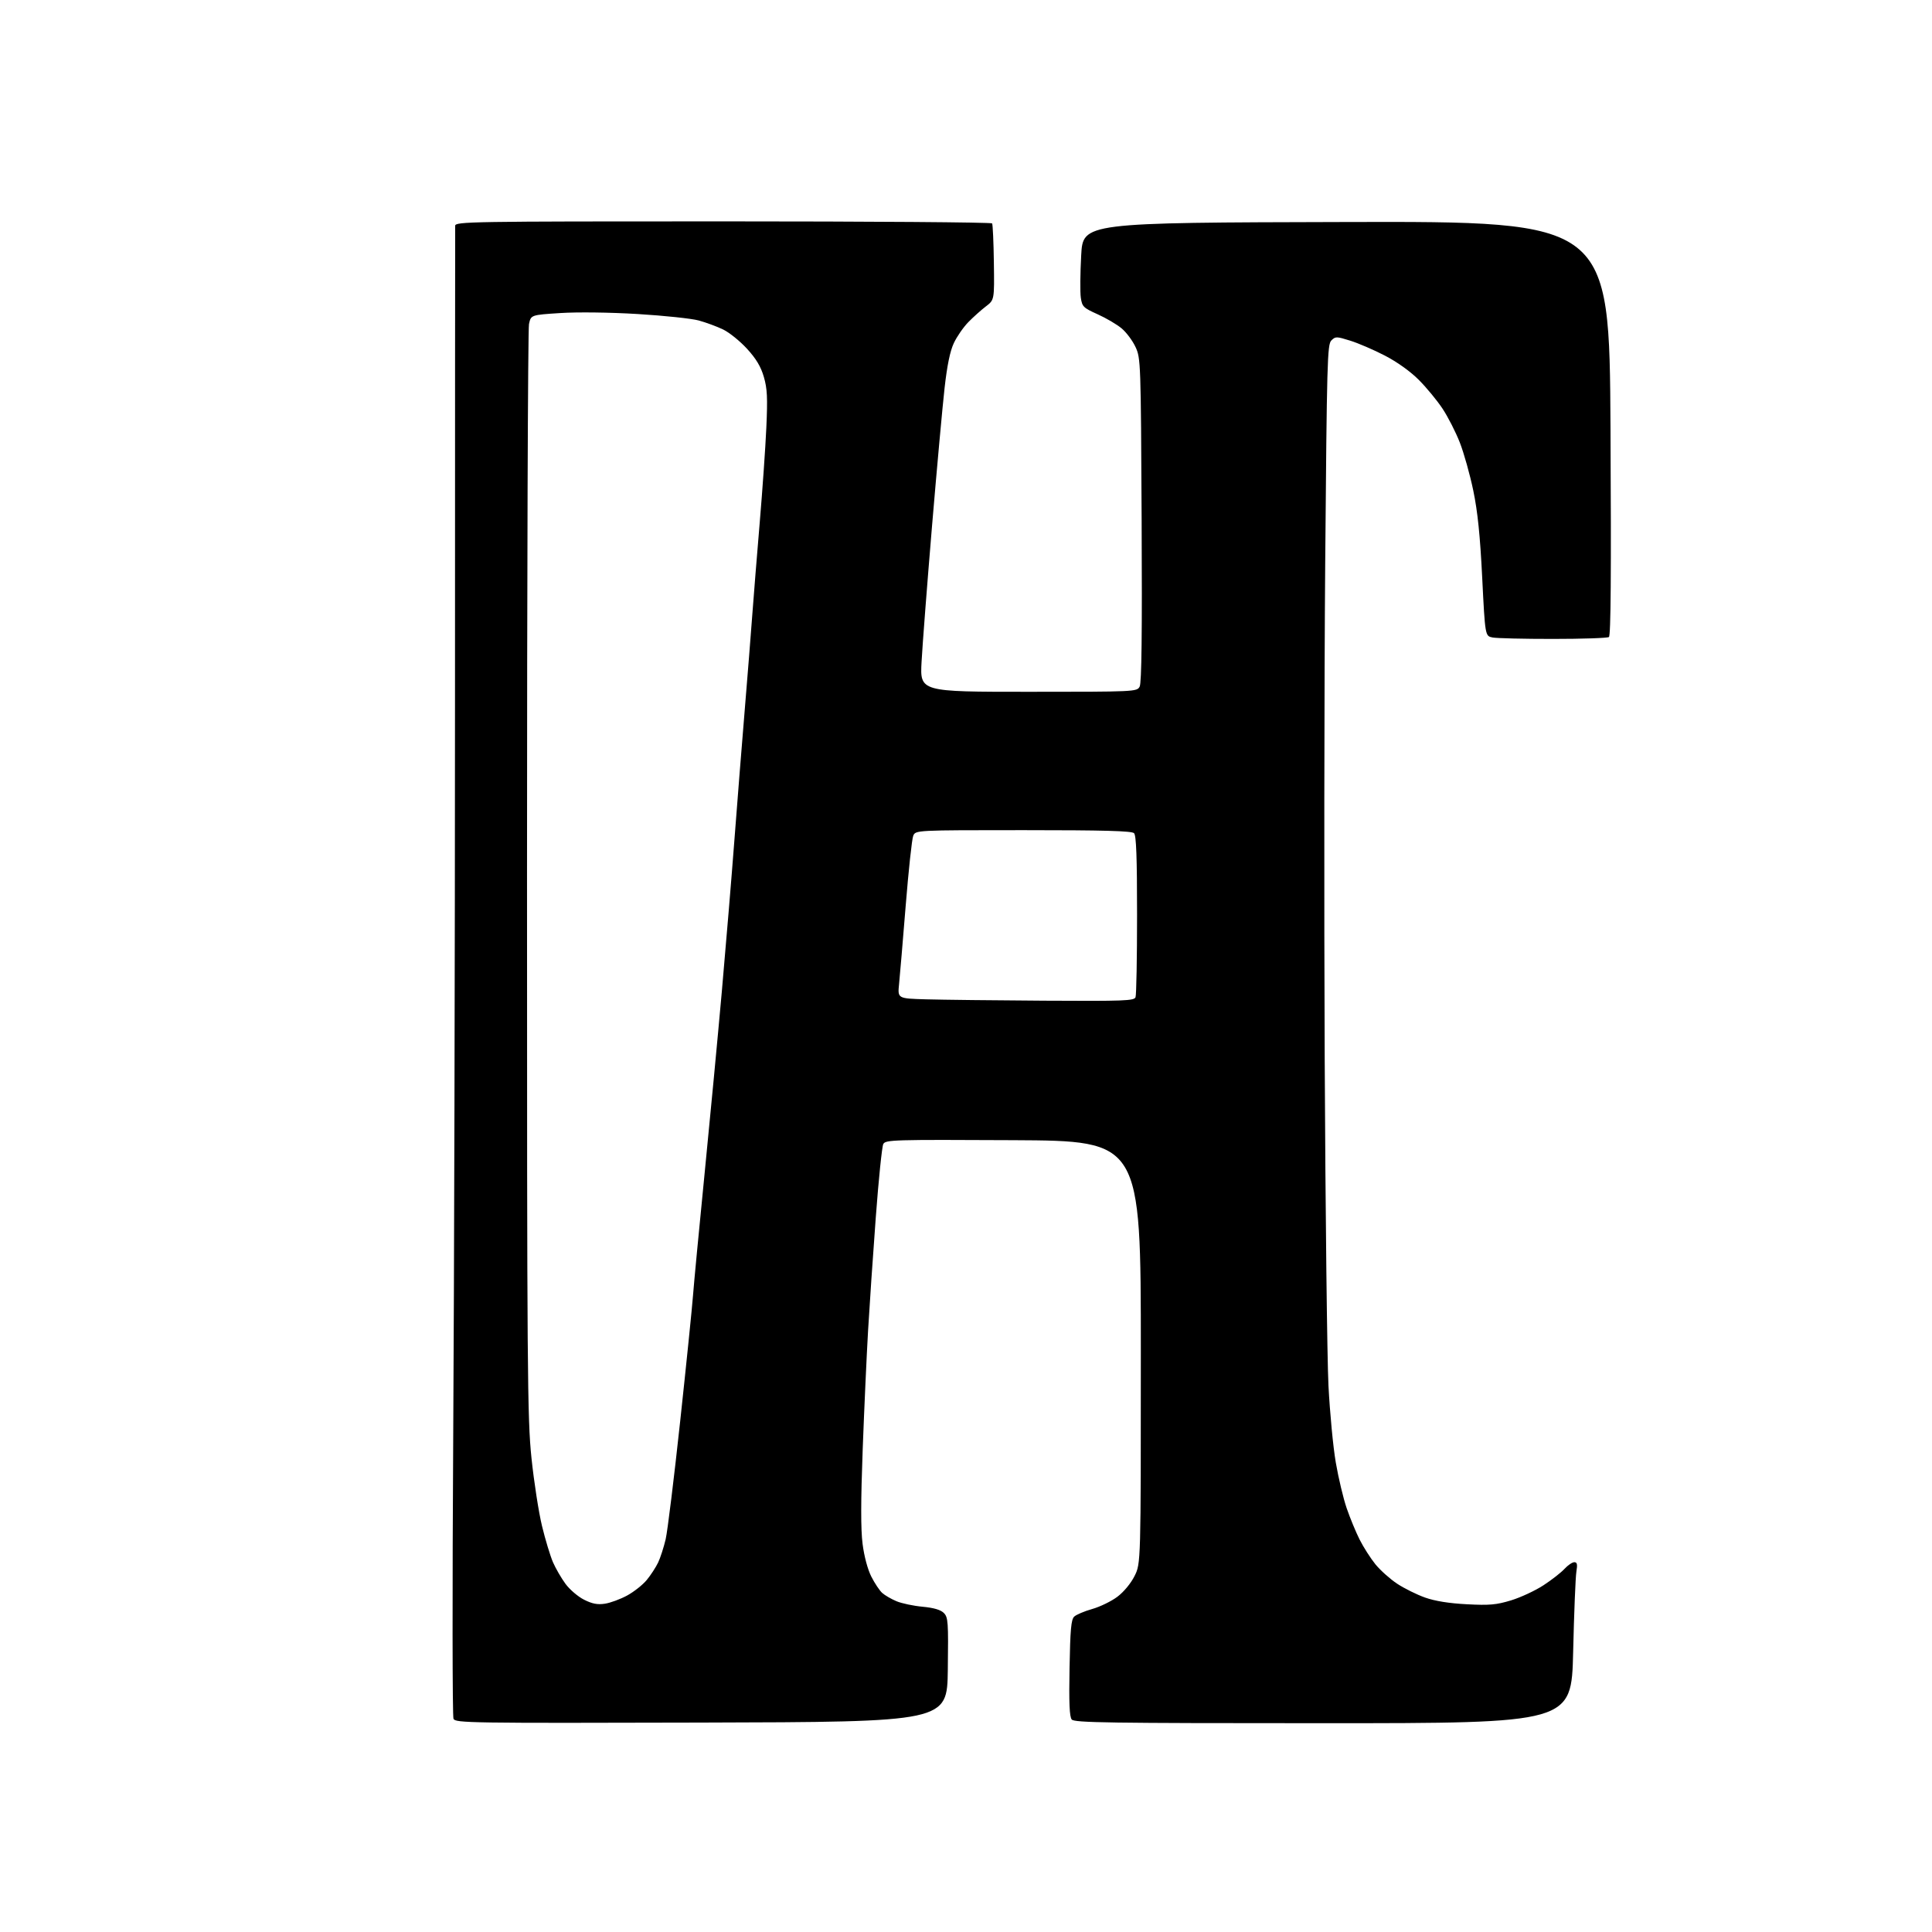 <?xml version="1.0" encoding="UTF-8" standalone="no"?>
<svg 
  version="1.1" 
  xmlns="http://www.w3.org/2000/svg" 
  xmlns:xlink="http://www.w3.org/1999/xlink" 
  xmlns:svg="http://www.w3.org/2000/svg"
  xmlns:rdf="http://www.w3.org/1999/02/22-rdf-syntax-ns#"
  xmlns:cc="http://creativecommons.org/ns#"
  xmlns:dc="http://purl.org/dc/elements/1.1/"
  viewBox="0 0 768 768"
  width="768"
  height="768"
>
<style>svg {background-color: white; }</style>"
<path stroke="none" fill="black" fill-rule="evenodd" d="M278.79,684.75C186.45,685.00 181.03,684.91 180.27,683.25C179.83,682.29 179.78,632.00 180.16,571.50C180.54,511.00 180.86,378.25 180.87,276.50C180.87,174.75 180.91,90.71 180.94,89.75C181.00,88.09 186.76,88.00 287.44,88.00C345.98,88.00 394.11,88.36 394.38,88.80C394.65,89.25 394.97,96.27 395.08,104.42C395.29,119.22 395.29,119.22 391.89,121.81C390.03,123.23 386.89,126.04 384.93,128.05C382.96,130.06 380.37,133.81 379.16,136.39C377.66,139.58 376.49,145.26 375.48,154.28C374.66,161.55 372.41,186.30 370.48,209.28C368.56,232.26 366.69,256.45 366.34,263.03C365.69,275.00 365.69,275.00 408.81,275.00C451.30,275.00 451.95,274.97 453.03,272.94C453.81,271.49 454.04,252.05 453.82,206.69C453.51,143.95 453.45,142.40 451.40,137.97C450.25,135.47 447.77,132.14 445.90,130.57C444.03,128.99 439.73,126.46 436.35,124.94C430.63,122.37 430.17,121.91 429.64,118.34C429.33,116.23 429.40,108.65 429.79,101.50C430.50,88.50 430.50,88.50 535.12,88.25C639.75,87.99 639.75,87.99 640.20,170.25C640.51,228.19 640.33,252.72 639.57,253.23C638.98,253.64 628.99,253.98 617.37,253.98C605.76,253.99 594.92,253.73 593.30,253.41C590.36,252.82 590.36,252.82 589.20,229.66C588.36,212.83 587.39,203.36 585.65,195.00C584.34,188.68 581.93,180.10 580.31,175.94C578.69,171.79 575.60,165.72 573.43,162.45C571.27,159.19 567.02,154.03 563.98,150.99C560.62,147.62 555.35,143.86 550.48,141.34C546.09,139.07 539.90,136.40 536.73,135.42C531.26,133.71 530.86,133.71 529.23,135.34C527.63,136.94 527.45,143.56 526.79,223.78C526.40,271.48 526.31,360.23 526.59,421.00C526.87,481.77 527.55,540.23 528.09,550.89C528.64,561.56 529.94,575.28 531.00,581.39C532.05,587.50 533.99,595.65 535.31,599.50C536.63,603.35 538.95,608.98 540.47,612.00C541.99,615.02 544.82,619.45 546.75,621.83C548.68,624.20 552.56,627.68 555.38,629.55C558.20,631.41 563.20,633.89 566.50,635.06C570.47,636.46 576.09,637.36 583.12,637.72C592.12,638.19 594.81,637.95 600.67,636.17C604.47,635.01 610.26,632.32 613.54,630.18C616.82,628.04 620.59,625.10 621.92,623.64C623.26,622.19 625.00,621.00 625.81,621.00C626.93,621.00 627.12,621.85 626.64,624.75C626.29,626.81 625.71,641.21 625.35,656.75C624.68,685.00 624.68,685.00 525.96,685.00C440.45,685.00 427.08,684.80 426.03,683.53C425.14,682.46 424.90,676.96 425.16,663.07C425.43,647.81 425.80,643.79 427.00,642.64C427.82,641.85 431.06,640.48 434.18,639.60C437.31,638.71 441.81,636.52 444.18,634.73C446.71,632.83 449.54,629.42 451.00,626.49C453.50,621.50 453.50,621.50 453.50,537.50C453.50,453.50 453.50,453.50 402.79,453.24C354.94,453.00 352.03,453.08 351.12,454.77C350.60,455.76 349.25,468.92 348.13,484.03C347.00,499.14 345.63,519.38 345.07,529.00C344.51,538.62 343.55,559.77 342.94,576.00C342.17,596.75 342.15,607.94 342.89,613.72C343.51,618.63 344.91,623.87 346.36,626.72C347.69,629.35 349.64,632.27 350.68,633.21C351.72,634.15 354.28,635.64 356.36,636.51C358.44,637.38 363.11,638.37 366.73,638.70C371.20,639.12 373.92,639.92 375.18,641.18C376.89,642.89 377.02,644.68 376.77,663.77C376.50,684.50 376.50,684.50 278.79,684.75zM240.44,637.50C242.61,637.18 246.60,635.71 249.30,634.24C252.00,632.77 255.51,629.99 257.09,628.07C258.68,626.15 260.71,623.02 261.62,621.12C262.52,619.21 263.86,615.06 264.61,611.88C265.35,608.70 267.95,587.52 270.40,564.80C272.85,542.09 275.13,519.67 275.48,515.00C275.83,510.32 277.89,488.73 280.04,467.00C282.20,445.27 285.31,412.43 286.95,394.00C288.58,375.57 290.85,348.35 291.97,333.50C293.10,318.65 294.92,295.70 296.02,282.50C297.11,269.30 298.48,252.20 299.04,244.50C299.61,236.80 300.95,220.15 302.02,207.50C303.09,194.85 304.27,177.97 304.63,170.00C305.17,158.06 305.00,154.50 303.64,149.82C302.45,145.73 300.59,142.62 296.96,138.65C294.19,135.62 289.92,132.17 287.46,130.98C285.00,129.79 280.63,128.18 277.74,127.39C274.86,126.61 263.95,125.46 253.50,124.83C242.40,124.16 229.63,124.00 222.78,124.44C211.05,125.19 211.05,125.19 210.28,128.85C209.85,130.86 209.50,229.25 209.50,347.50C209.50,546.17 209.63,563.80 211.27,579.58C212.25,588.97 214.13,601.12 215.45,606.58C216.77,612.04 218.74,618.52 219.81,621.00C220.89,623.48 223.13,627.34 224.78,629.59C226.43,631.84 229.74,634.68 232.14,635.89C235.40,637.54 237.50,637.95 240.44,637.50zM415.14,397.79C446.85,397.98 450.85,397.83 451.39,396.42C451.73,395.55 452.00,380.79 452.00,363.62C452.00,340.67 451.68,332.08 450.80,331.20C449.90,330.30 438.75,330.00 406.78,330.00C363.96,330.00 363.96,330.00 363.02,332.25C362.50,333.49 361.16,345.98 360.03,360.00C358.90,374.02 357.71,388.07 357.39,391.22C356.81,396.93 356.81,396.93 368.16,397.25C374.40,397.43 395.54,397.67 415.14,397.79z" />

</svg>